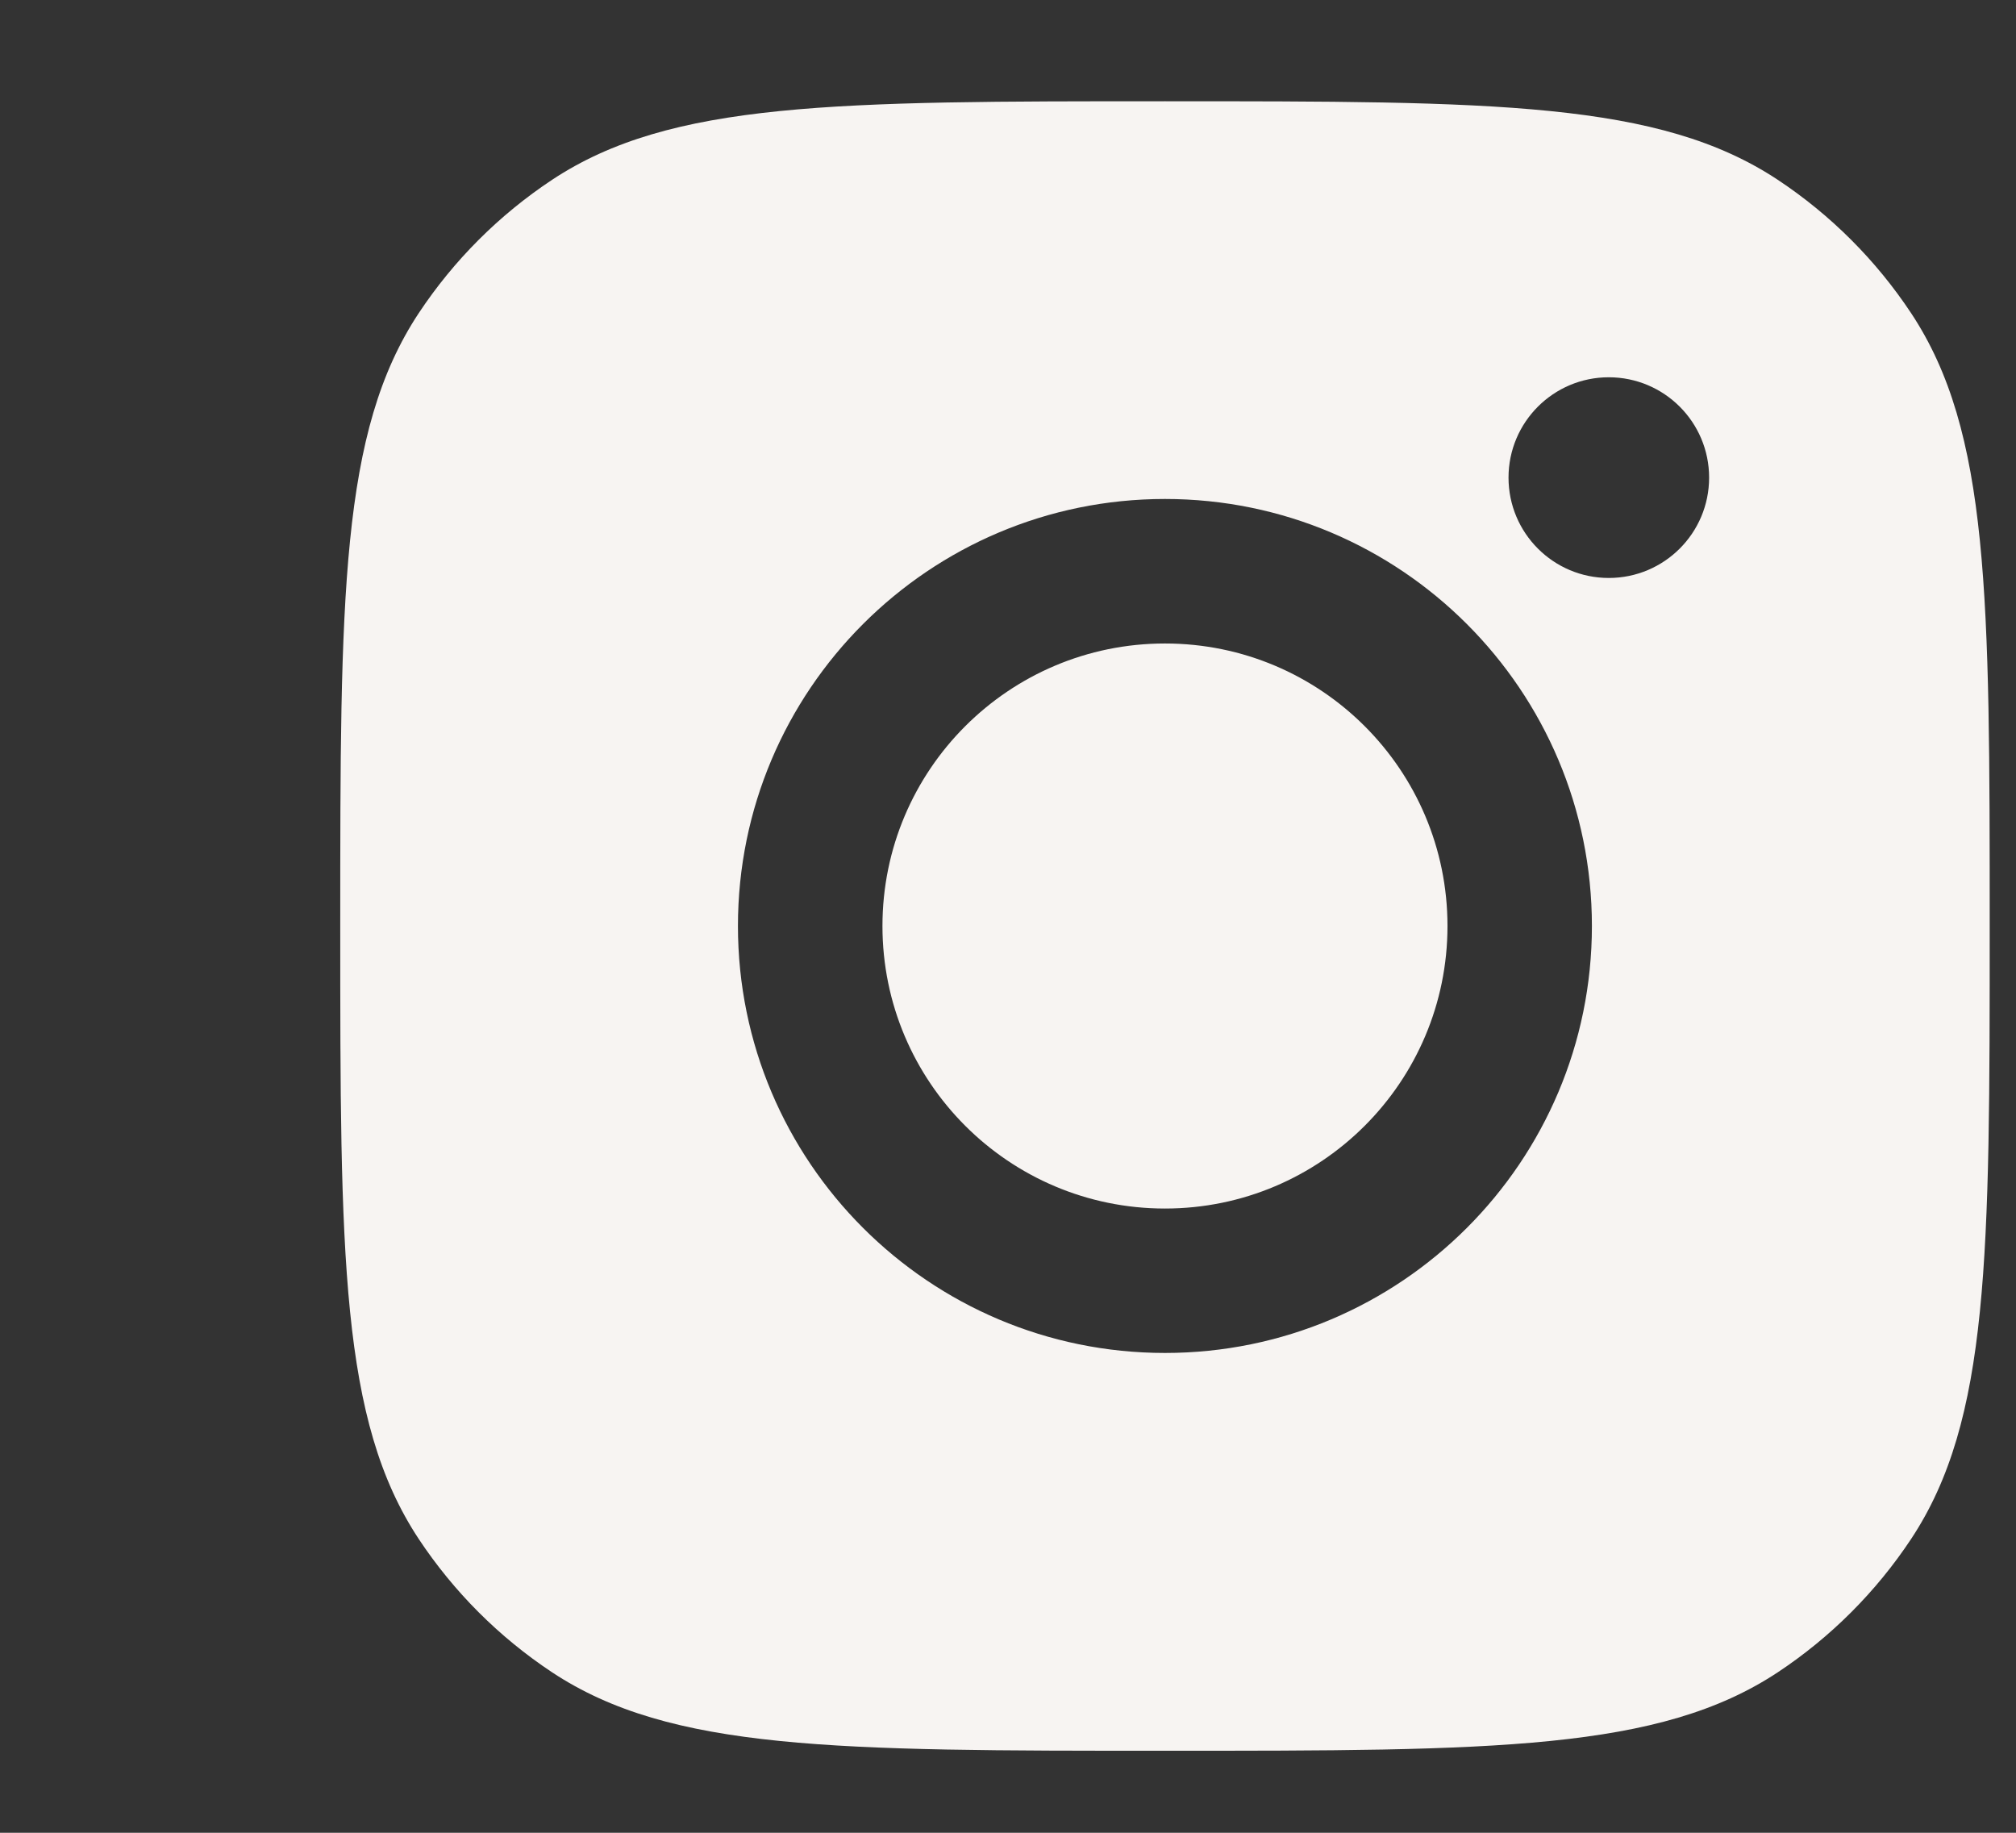 <svg width="22" height="20" viewBox="0 0 22 20" fill="none" xmlns="http://www.w3.org/2000/svg">
<rect x="0" y="0" width="22" height="20" fill="#333333" stroke="none"/>
<path fill-rule="evenodd" clip-rule="evenodd" d="M3.713 10.105C3.713 6.51 3.713 4.713 4.569 3.418C4.952 2.84 5.447 2.345 6.025 1.962C7.32 1.105 9.118 1.105 12.713 1.105C16.308 1.105 18.105 1.105 19.4 1.962C19.978 2.345 20.473 2.84 20.856 3.418C21.713 4.713 21.713 6.51 21.713 10.105C21.713 13.701 21.713 15.498 20.856 16.793C20.473 17.371 19.978 17.866 19.4 18.249C18.105 19.105 16.308 19.105 12.713 19.105C9.118 19.105 7.32 19.105 6.025 18.249C5.447 17.866 4.952 17.371 4.569 16.793C3.713 15.498 3.713 13.701 3.713 10.105ZM17.372 10.105C17.372 12.678 15.286 14.764 12.713 14.764C10.14 14.764 8.053 12.678 8.053 10.105C8.053 7.531 10.14 5.445 12.713 5.445C15.286 5.445 17.372 7.531 17.372 10.105ZM12.713 13.188C14.416 13.188 15.796 11.807 15.796 10.105C15.796 8.402 14.416 7.022 12.713 7.022C11.01 7.022 9.63 8.402 9.63 10.105C9.63 11.807 11.01 13.188 12.713 13.188ZM17.556 6.307C18.161 6.307 18.651 5.817 18.651 5.212C18.651 4.607 18.161 4.117 17.556 4.117C16.952 4.117 16.462 4.607 16.462 5.212C16.462 5.817 16.952 6.307 17.556 6.307Z" fill="#F7F4F2"/>
</svg>
